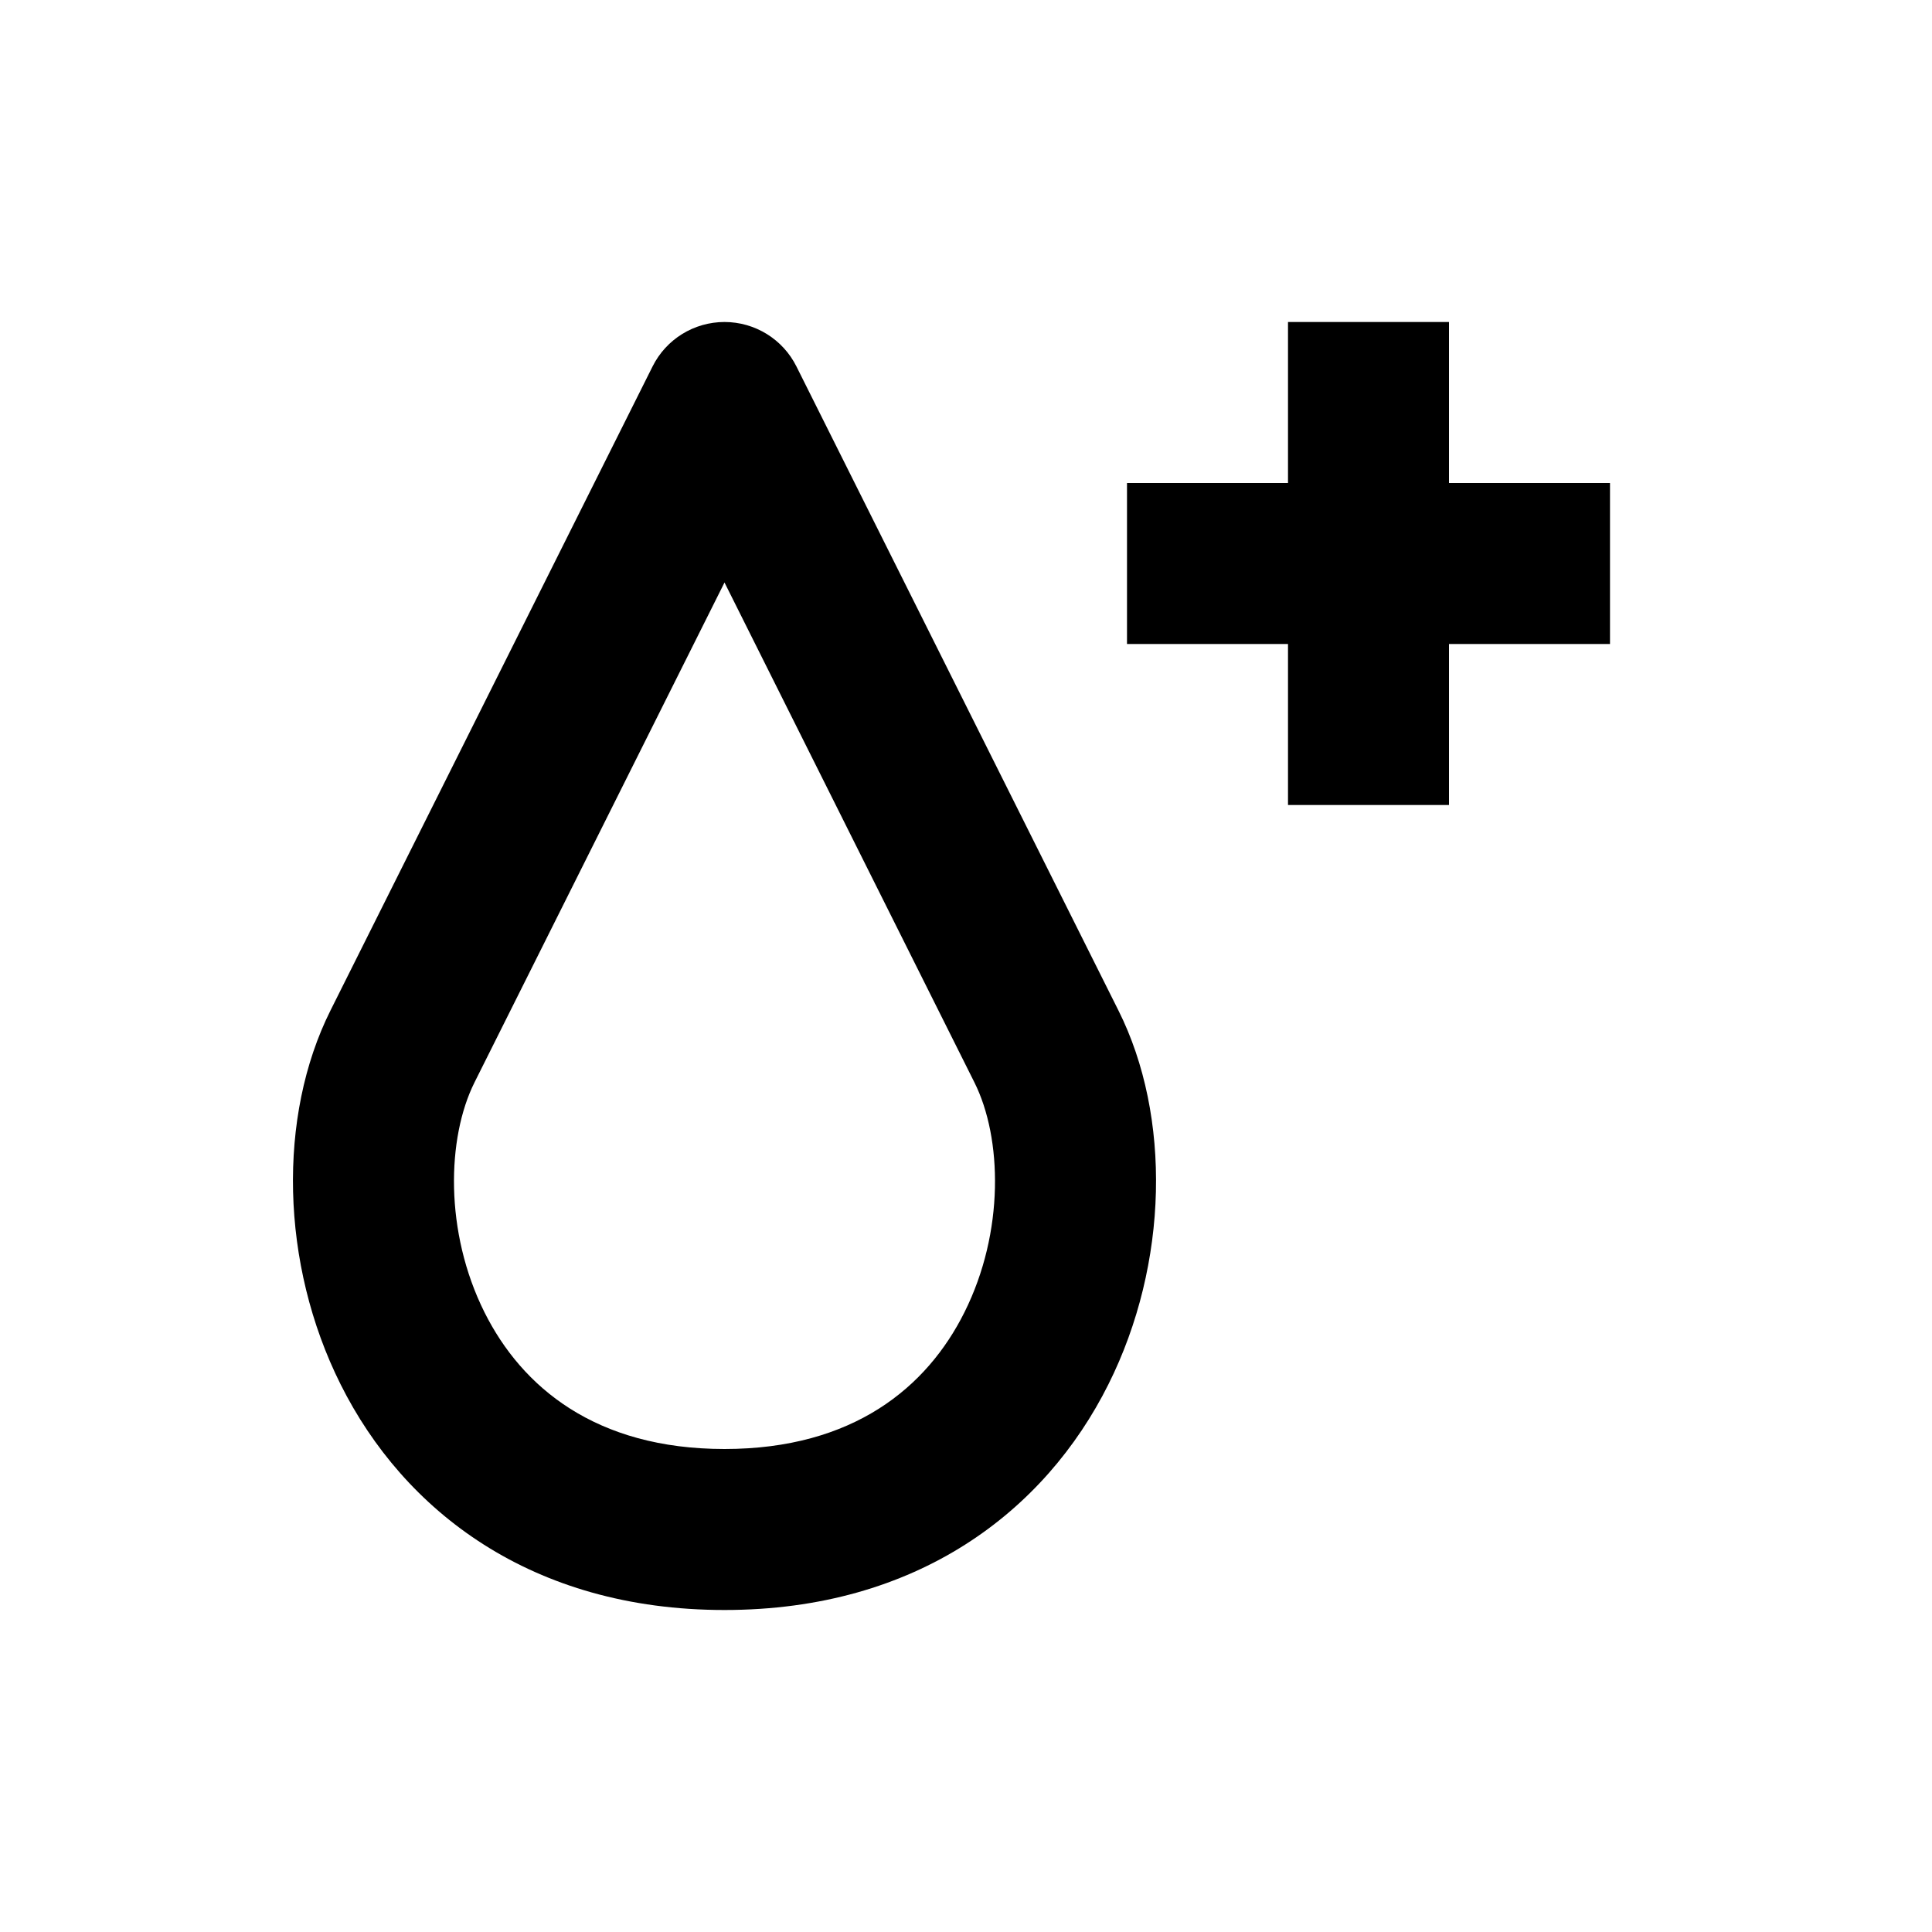 <svg width="24" height="24" viewBox="0 0 24 24" fill="none" xmlns="http://www.w3.org/2000/svg">
<path fill-rule="evenodd" clip-rule="evenodd" d="M9.894 4.553C9.725 4.214 9.379 4 9 4C8.621 4 8.275 4.214 8.106 4.553L4.105 12.553C3.449 13.865 3.481 15.698 4.231 17.197C5.017 18.77 6.603 20 9 20C11.397 20 12.983 18.77 13.769 17.197C14.519 15.698 14.551 13.865 13.894 12.553L9.894 4.553ZM6.019 16.303C5.519 15.302 5.551 14.135 5.894 13.447L9 7.236L12.105 13.447C12.449 14.135 12.481 15.302 11.98 16.303C11.517 17.23 10.603 18 9 18C7.397 18 6.483 17.23 6.019 16.303Z" fill="black"/>
<path d="M16 4H18V6L20 6V8H18V10H16V8H14V6L16 6V4Z" fill="black"/>
</svg>
